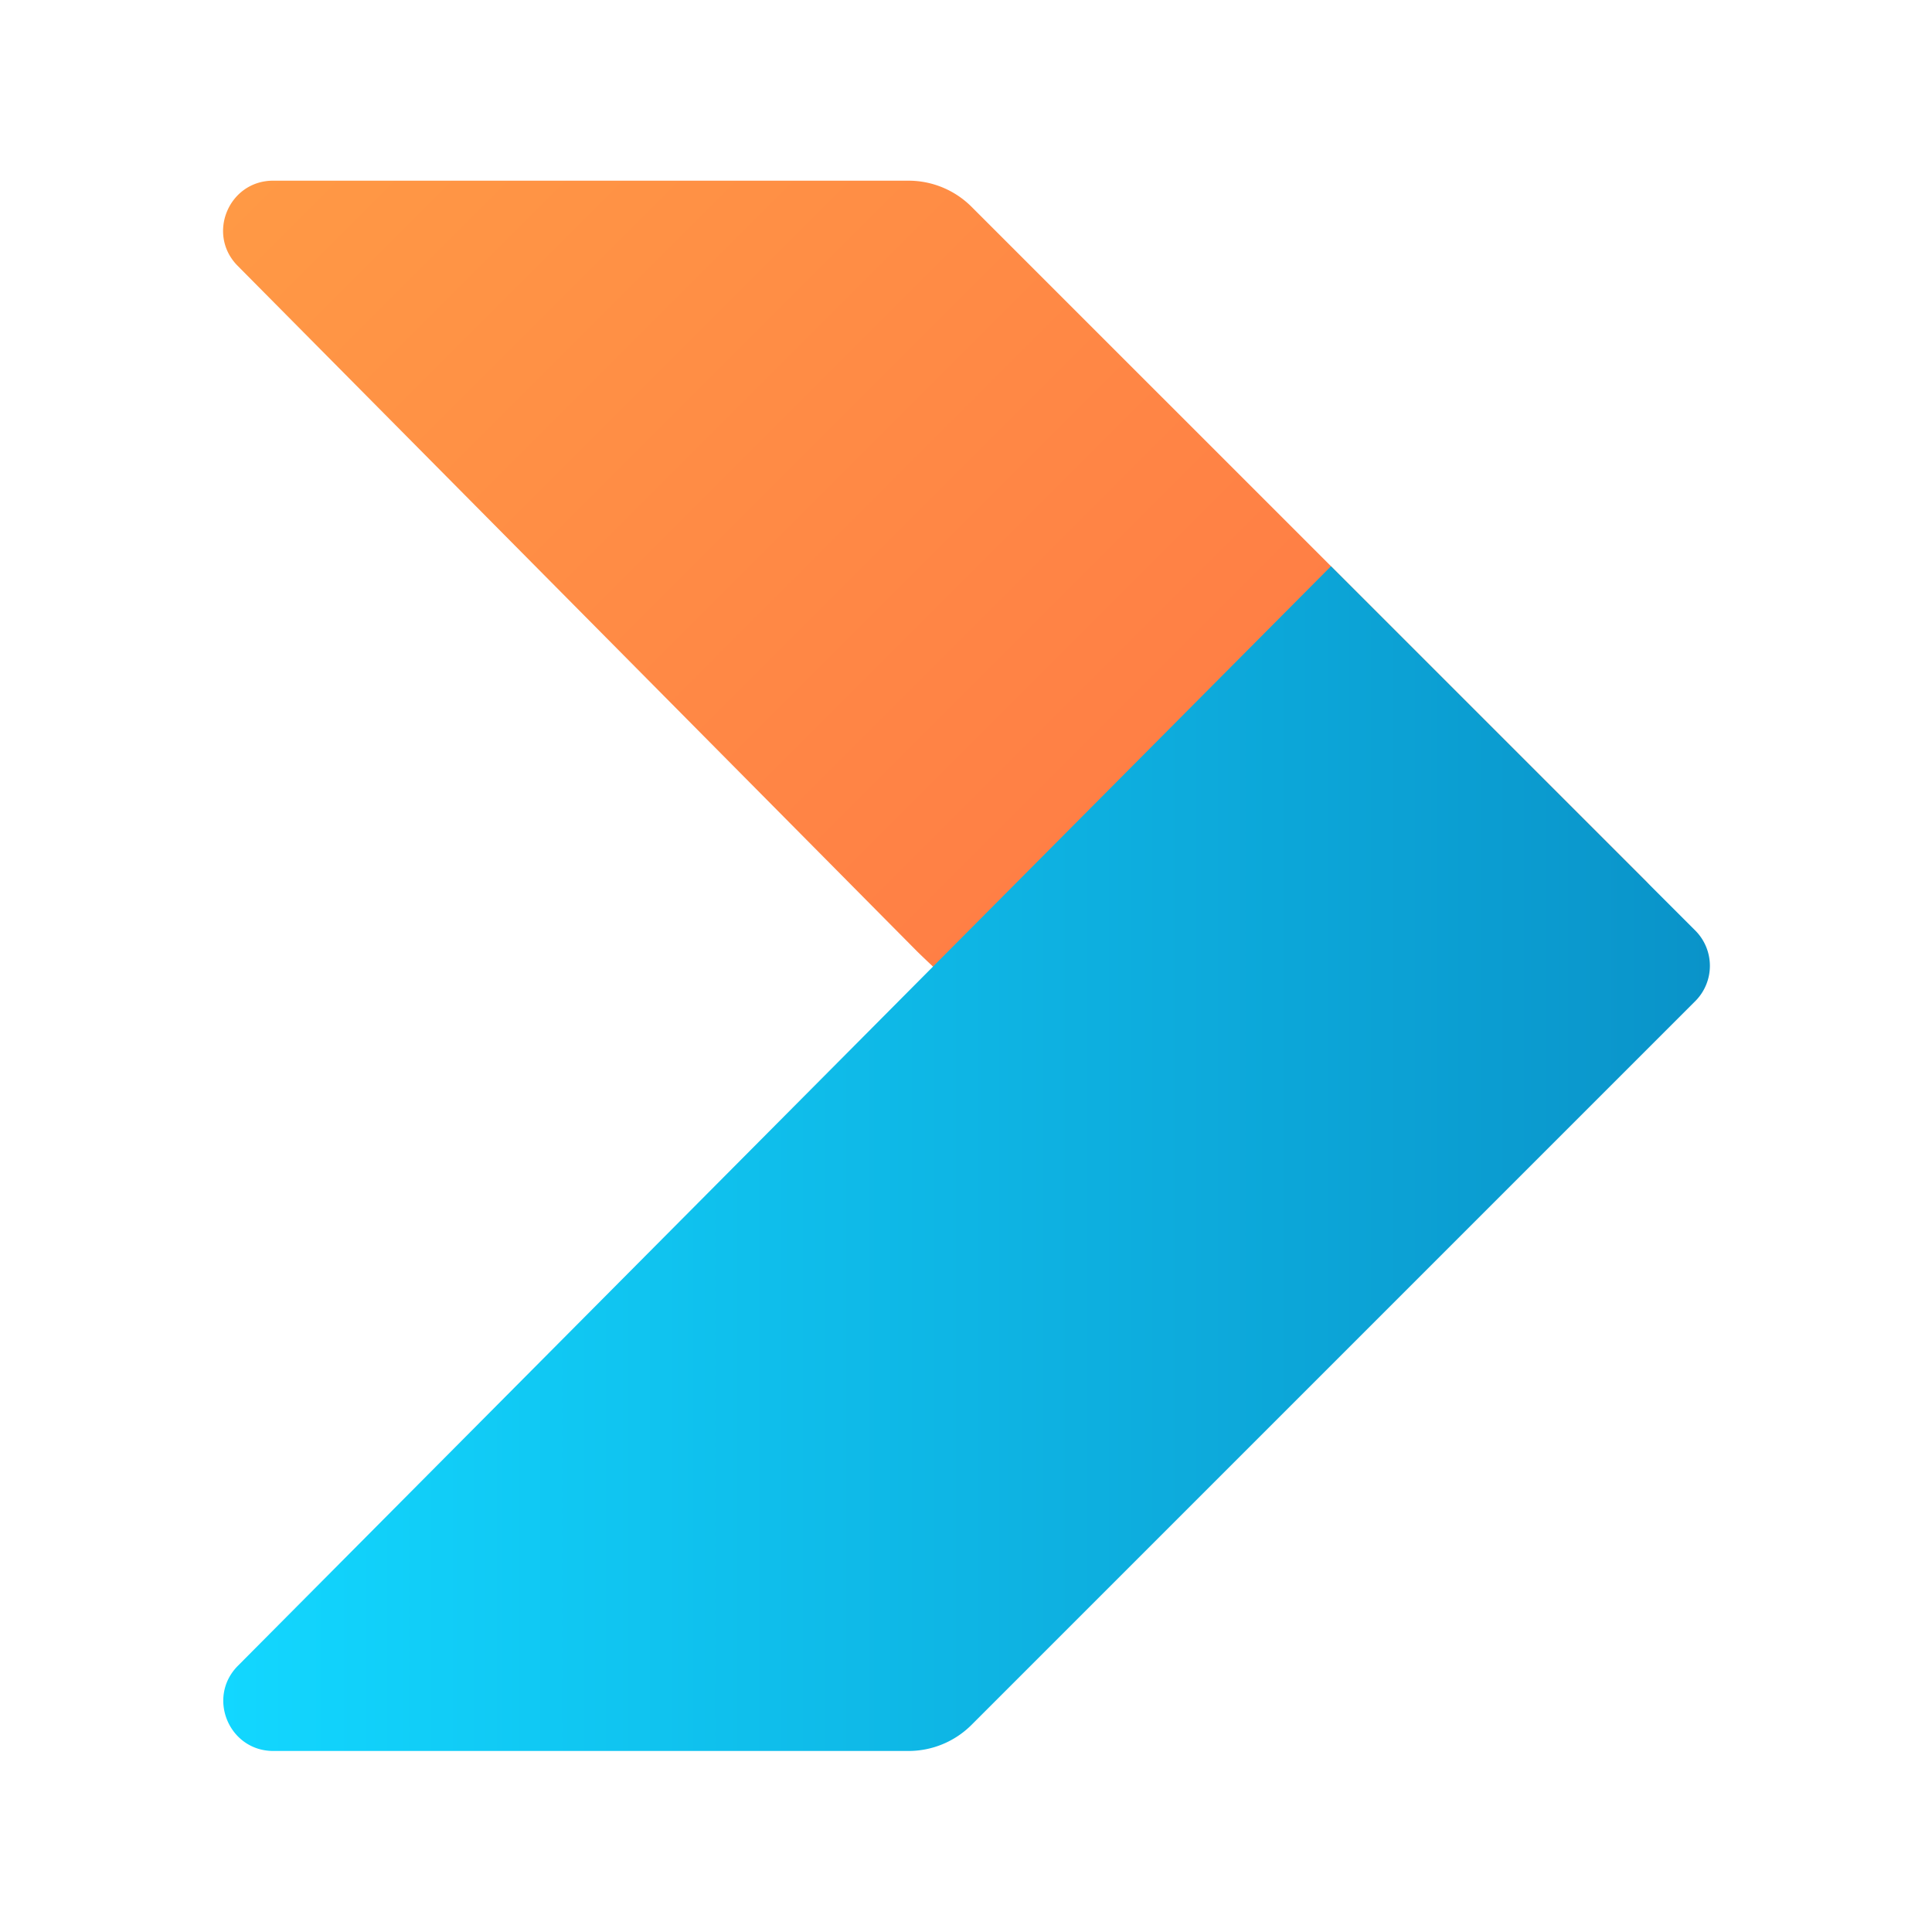 <svg id="Logo" xmlns="http://www.w3.org/2000/svg" xmlns:xlink="http://www.w3.org/1999/xlink" viewBox="0 0 1449 1449">
  <defs>
    <style>
      .cls-1 {
        fill: url(#Gradiente_sem_nome_8);
      }

      .cls-2 {
        fill: url(#Gradiente_sem_nome_13);
      }
    </style>
    <linearGradient id="Gradiente_sem_nome_8" data-name="Gradiente sem nome 8" x1="299.33" y1="25.4" x2="1110.7" y2="836.77" gradientUnits="userSpaceOnUse">
      <stop offset="0" stop-color="#ff9945"/>
      <stop offset="1" stop-color="#ff7345"/>
    </linearGradient>
    <linearGradient id="Gradiente_sem_nome_13" data-name="Gradiente sem nome 13" x1="145.82" y1="858.14" x2="1260.74" y2="858.14" gradientTransform="translate(21.68 10.81)" gradientUnits="userSpaceOnUse">
      <stop offset="0" stop-color="#12d7ff"/>
      <stop offset="1" stop-color="#0a93c9"/>
    </linearGradient>
  </defs>
  <g id="Icone">
    <path class="cls-1" d="M1234,660.4,728.67,155.11a66.91,66.91,0,0,0-47.31-19.6H204.85c-33.3,0-50.06,40.19-26.61,63.85L687.56,713.27c7,7.1,91.48,86.89,101.47,86.89l418.44-75.79C1240.85,724.37,1257.57,684,1234,660.4Z"/>
    <path class="cls-2" d="M1271.44,750.86,728.67,1293.63a66.91,66.91,0,0,1-47.31,19.6H205c-33.33,0-50.07-40.25-26.57-63.89L998.25,424.68l273.19,273.19A37.47,37.47,0,0,1,1271.44,750.86Z"/>
  </g>
</svg>
